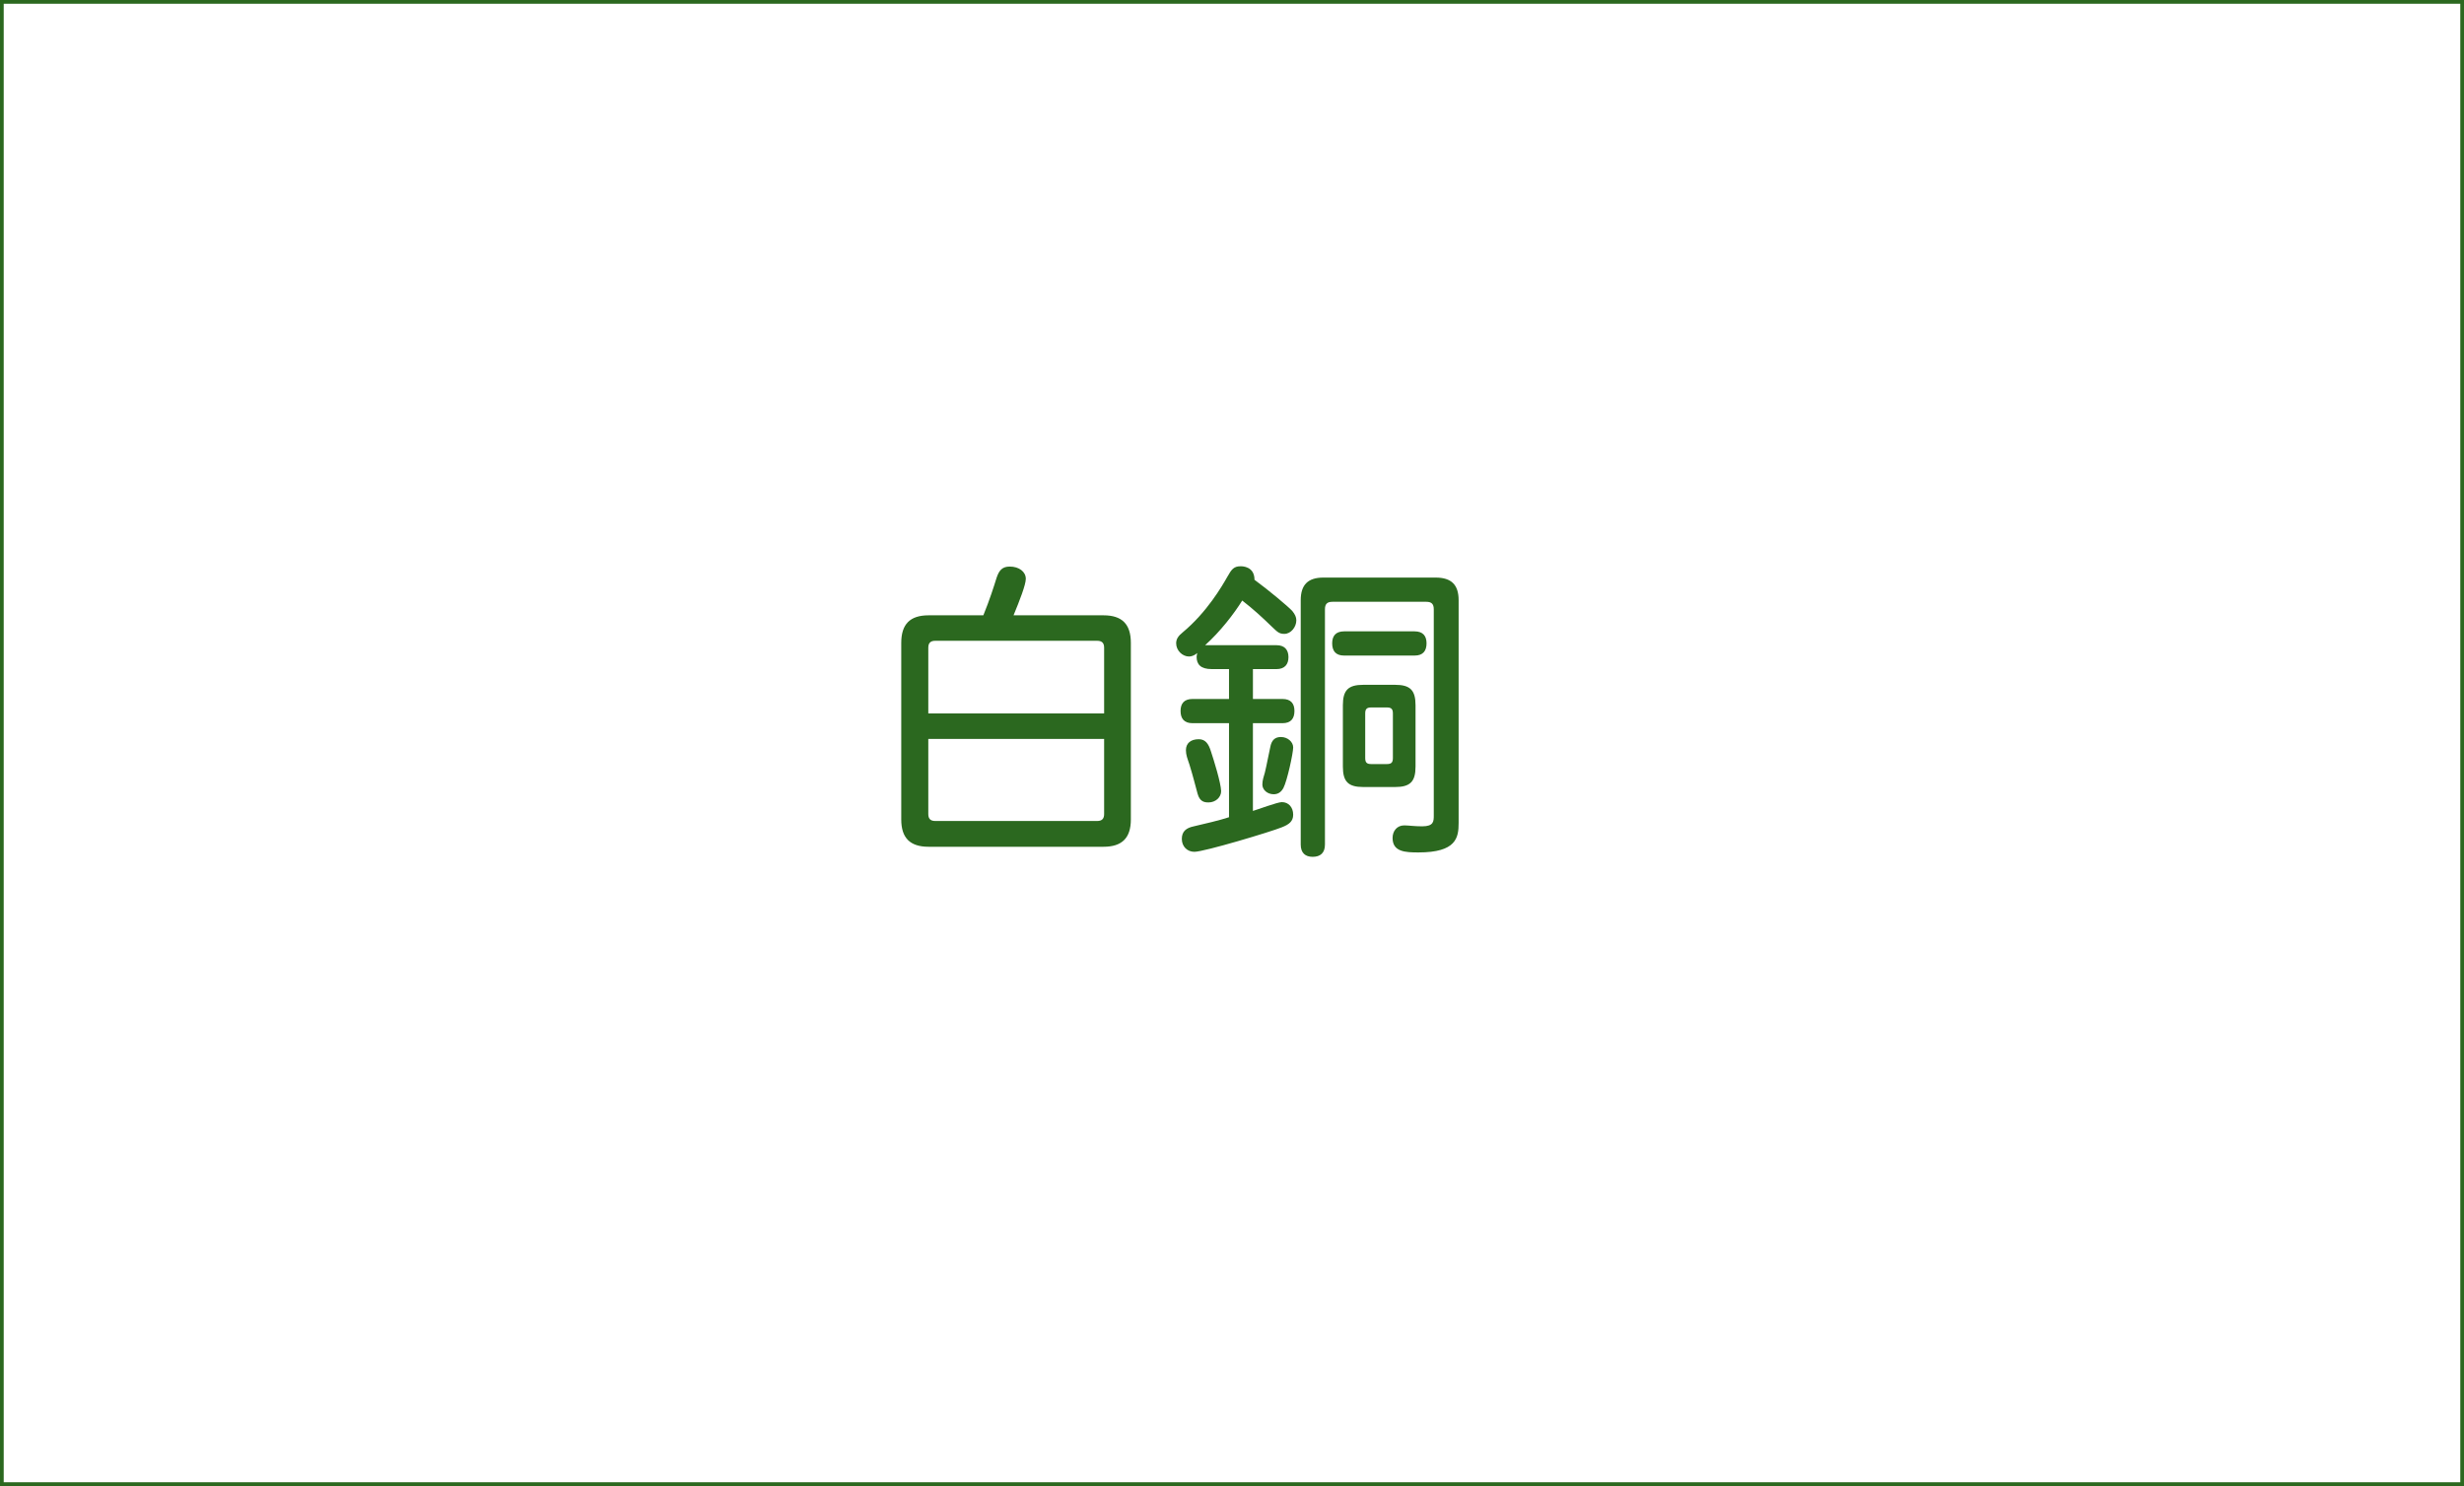 <?xml version="1.0" encoding="utf-8"?>
<!-- Generator: Adobe Illustrator 16.0.0, SVG Export Plug-In . SVG Version: 6.00 Build 0)  -->
<!DOCTYPE svg PUBLIC "-//W3C//DTD SVG 1.1//EN" "http://www.w3.org/Graphics/SVG/1.1/DTD/svg11.dtd">
<svg version="1.1" id="レイヤー_1" xmlns="http://www.w3.org/2000/svg" xmlns:xlink="http://www.w3.org/1999/xlink" x="0px"
	 y="0px" width="940px" height="567px" viewBox="0 0 940 567" enable-background="new 0 0 940 567" xml:space="preserve">
<g id="レイヤー_2">
	<g>
		<path fill="#2B681F" d="M375.139,234.783c2.4-5.879,4.08-11.159,5.04-14.279c0.96-2.88,2.16-4.32,5.04-4.32
			c3.48,0,6.12,1.92,6.12,4.68c0,2.28-2.399,8.399-4.68,13.919h34.318c7.08,0,10.44,3.36,10.44,10.56v67.317
			c0,7.08-3.36,10.438-10.44,10.438H354.26c-7.08,0-10.439-3.358-10.439-10.438v-67.317c0-7.199,3.359-10.56,10.439-10.56H375.139
			L375.139,234.783z M354.14,272.222h67.077v-25.079c0-1.8-0.84-2.64-2.64-2.64H356.78c-1.8,0-2.64,0.84-2.64,2.64V272.222
			L354.14,272.222z M354.14,281.941v28.679c0,1.8,0.84,2.64,2.64,2.64h61.798c1.8,0,2.64-0.84,2.64-2.64v-28.679H354.14
			L354.14,281.941z"/>
		<path fill="#2B681F" d="M462.26,255.303c-4.2,0-5.76-1.8-5.76-4.68c0-0.36,0.12-0.84,0.24-1.44c-1.08,0.96-2.28,1.32-3.12,1.32
			c-2.521,0-4.92-2.28-4.92-5.04c0-1.56,0.72-2.76,2.52-4.2c9.24-7.68,15-17.639,17.04-21.239c1.561-2.76,2.4-3.959,5.039-3.959
			c0.603,0,5.281,0,5.281,5.16c5.398,3.959,12.719,10.08,14.398,11.879c1.079,1.32,1.561,2.4,1.561,3.6
			c0,2.52-2.041,5.16-4.561,5.16c-2.039,0-2.64-0.72-4.921-2.88c-3.719-3.6-6.84-6.48-11.157-9.84
			c-3.121,5.04-8.401,11.88-14.161,17.04h27.239c3.12,0,4.561,1.8,4.561,4.56c0,2.76-1.439,4.56-4.561,4.56h-8.998v11.399h11.278
			c3.238,0,4.56,1.8,4.56,4.56c0,2.88-1.32,4.68-4.56,4.68H477.98v33.478c1.68-0.479,9.358-3.359,11.039-3.359
			c2.52,0,4.319,1.921,4.319,4.801c0,2.521-1.561,3.72-4.319,4.8c-4.08,1.68-29.64,9.358-33.359,9.358c-2.76,0-4.8-2.038-4.8-4.92
			c0-2.879,1.68-4.198,4.56-4.799c4.08-0.961,9.84-2.28,13.439-3.479v-35.878H454.94c-3.24,0-4.562-1.8-4.562-4.68
			c0-2.76,1.32-4.56,4.562-4.56h13.919v-11.399h-6.6V255.303z M461.9,286.502c1.199,3.6,3.84,12.119,3.96,15.359
			c0,2.398-2.16,4.318-4.801,4.318c-1.56,0-3.358-0.239-4.198-3.359c-0.961-3.479-1.802-6.959-3.12-11.159
			c-0.72-2.16-1.32-3.601-1.32-5.399c0-2.64,1.8-4.2,4.92-4.2C459.86,282.062,461.06,283.861,461.9,286.502z M493.34,285.182
			c0,2.16-2.281,12.719-3.721,15.479c-0.84,1.561-2.039,2.399-3.721,2.399c-2.398,0-4.318-1.68-4.318-3.72
			c0-1.68,0.6-3.239,0.959-4.56c0.84-3.48,1.201-5.881,2.041-9.6c0.479-2.761,1.799-3.96,4.078-3.96
			C491.299,281.222,493.34,283.142,493.34,285.182z M496.219,229.023c0-5.879,2.76-8.64,8.642-8.64h42.838c6,0,8.76,2.76,8.76,8.64
			v84.958c0,5.64-0.84,11.278-15.359,11.278c-5.041,0-9.84-0.24-9.84-5.52c0-2.642,1.681-4.8,4.439-4.8
			c1.68,0,3.84,0.359,6.84,0.359c4.438,0,4.438-1.92,4.438-4.2v-78.597c0-2.04-0.84-2.88-2.879-2.88h-35.76
			c-2.039,0-2.879,0.84-2.879,2.88v89.756c0,3.24-1.801,4.68-4.68,4.68c-2.76,0-4.562-1.438-4.562-4.68L496.219,229.023
			L496.219,229.023z M512.777,250.143c-3.238,0-4.56-1.8-4.56-4.68c0-2.76,1.32-4.56,4.56-4.56h26.879c3.24,0,4.561,1.8,4.561,4.56
			c0,2.88-1.32,4.68-4.561,4.68H512.777z M512.299,269.102c0-5.76,2.039-7.8,7.799-7.8h12.119c5.76,0,7.801,2.04,7.801,7.8v23.399
			c0,5.76-2.041,7.8-7.801,7.8h-12.119c-5.76,0-7.799-2.04-7.799-7.8V269.102z M523.098,269.942c-1.68,0-2.278,0.6-2.278,2.28v17.04
			c0,1.68,0.6,2.279,2.278,2.279h6c1.681,0,2.279-0.6,2.279-2.279v-17.04c0-1.68-0.6-2.28-2.279-2.28H523.098z"/>
	</g>
</g>
<rect fill="none" stroke="#2B681F" stroke-width="2.835" stroke-miterlimit="10" enable-background="new    " width="940" height="567"/>
</svg>
